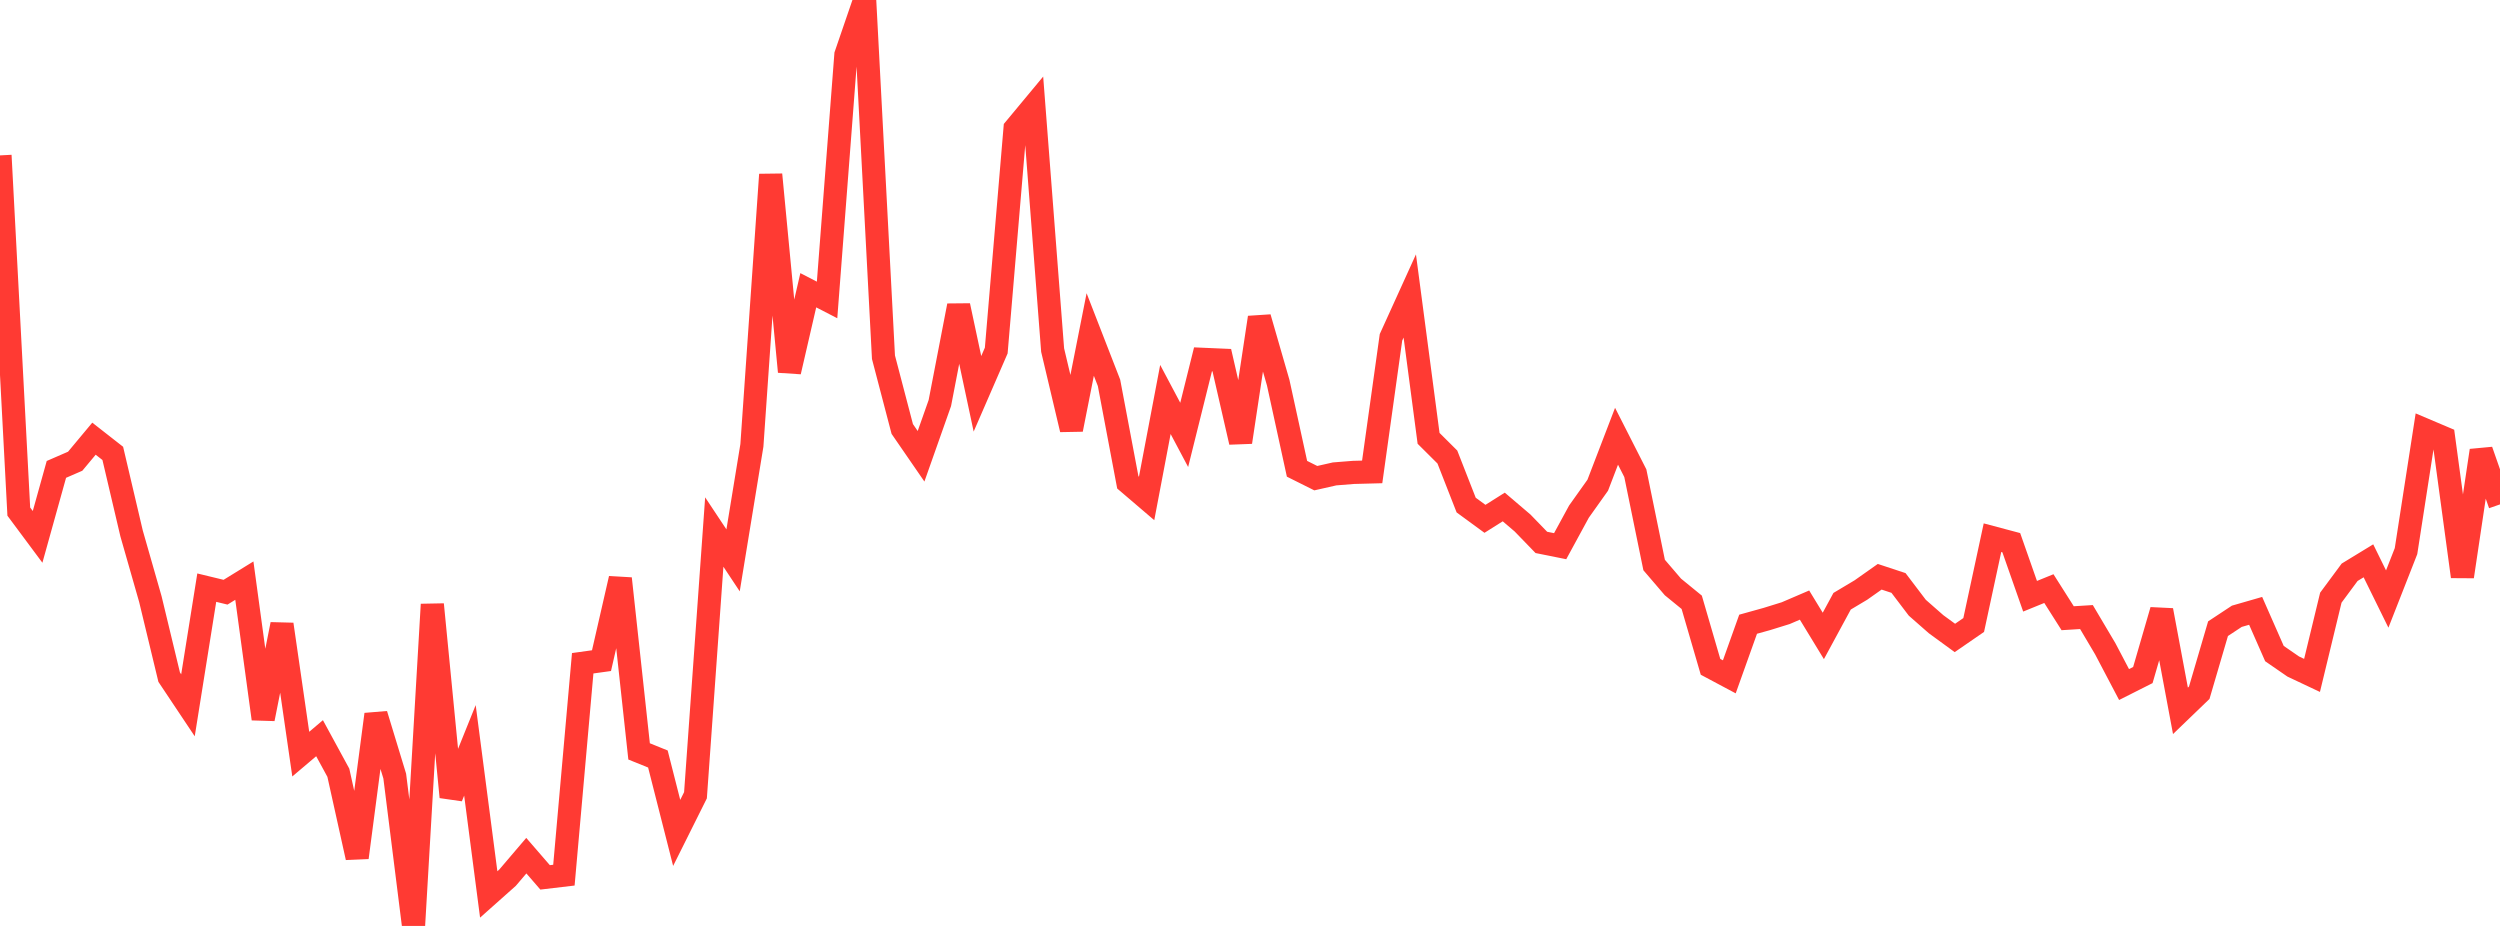 <?xml version="1.0" standalone="no"?>
<!DOCTYPE svg PUBLIC "-//W3C//DTD SVG 1.1//EN" "http://www.w3.org/Graphics/SVG/1.1/DTD/svg11.dtd">

<svg width="135" height="50" viewBox="0 0 135 50" preserveAspectRatio="none" 
  xmlns="http://www.w3.org/2000/svg"
  xmlns:xlink="http://www.w3.org/1999/xlink">


<polyline points="0.0, 8.391 1.015, 27.626 2.03, 28.991 3.045, 25.347 4.06, 24.906 5.075, 23.689 6.09, 24.483 7.105, 28.804 8.12, 32.353 9.135, 36.565 10.15, 38.086 11.165, 31.733 12.18, 31.979 13.195, 31.354 14.211, 38.818 15.226, 33.715 16.241, 40.723 17.256, 39.863 18.271, 41.729 19.286, 46.308 20.301, 38.576 21.316, 41.91 22.331, 50.0 23.346, 32.639 24.361, 43.037 25.376, 40.519 26.391, 48.3 27.406, 47.397 28.421, 46.206 29.436, 47.378 30.451, 47.258 31.466, 35.816 32.481, 35.675 33.496, 31.243 34.511, 40.575 35.526, 40.986 36.541, 44.977 37.556, 42.943 38.571, 28.73 39.586, 30.26 40.602, 24.051 41.617, 9.427 42.632, 20.072 43.647, 15.673 44.662, 16.197 45.677, 2.961 46.692, 0.0 47.707, 19.29 48.722, 23.165 49.737, 24.639 50.752, 21.764 51.767, 16.505 52.782, 21.266 53.797, 18.93 54.812, 6.942 55.827, 5.72 56.842, 18.904 57.857, 23.192 58.872, 18.063 59.887, 20.674 60.902, 26.048 61.917, 26.915 62.932, 21.571 63.947, 23.484 64.962, 19.404 65.977, 19.448 66.992, 23.875 68.008, 17.146 69.023, 20.664 70.038, 25.314 71.053, 25.821 72.068, 25.591 73.083, 25.51 74.098, 25.483 75.113, 18.217 76.128, 15.983 77.143, 23.67 78.158, 24.68 79.173, 27.274 80.188, 28.017 81.203, 27.377 82.218, 28.242 83.233, 29.29 84.248, 29.494 85.263, 27.628 86.278, 26.201 87.293, 23.558 88.308, 25.554 89.323, 30.51 90.338, 31.695 91.353, 32.524 92.368, 36.008 93.383, 36.549 94.398, 33.708 95.414, 33.425 96.429, 33.11 97.444, 32.674 98.459, 34.34 99.474, 32.467 100.489, 31.861 101.504, 31.145 102.519, 31.48 103.534, 32.817 104.549, 33.708 105.564, 34.449 106.579, 33.75 107.594, 29.035 108.609, 29.305 109.624, 32.198 110.639, 31.784 111.654, 33.384 112.669, 33.321 113.684, 35.034 114.699, 36.965 115.714, 36.453 116.729, 32.956 117.744, 38.385 118.759, 37.408 119.774, 33.949 120.789, 33.279 121.805, 32.986 122.82, 35.293 123.835, 35.993 124.85, 36.472 125.865, 32.275 126.88, 30.903 127.895, 30.284 128.91, 32.348 129.925, 29.761 130.94, 23.212 131.955, 23.642 132.97, 31.135 133.985, 24.332 135.0, 27.237" fill="none" stroke="#ff3a33" stroke-width="1.25"/>

</svg>